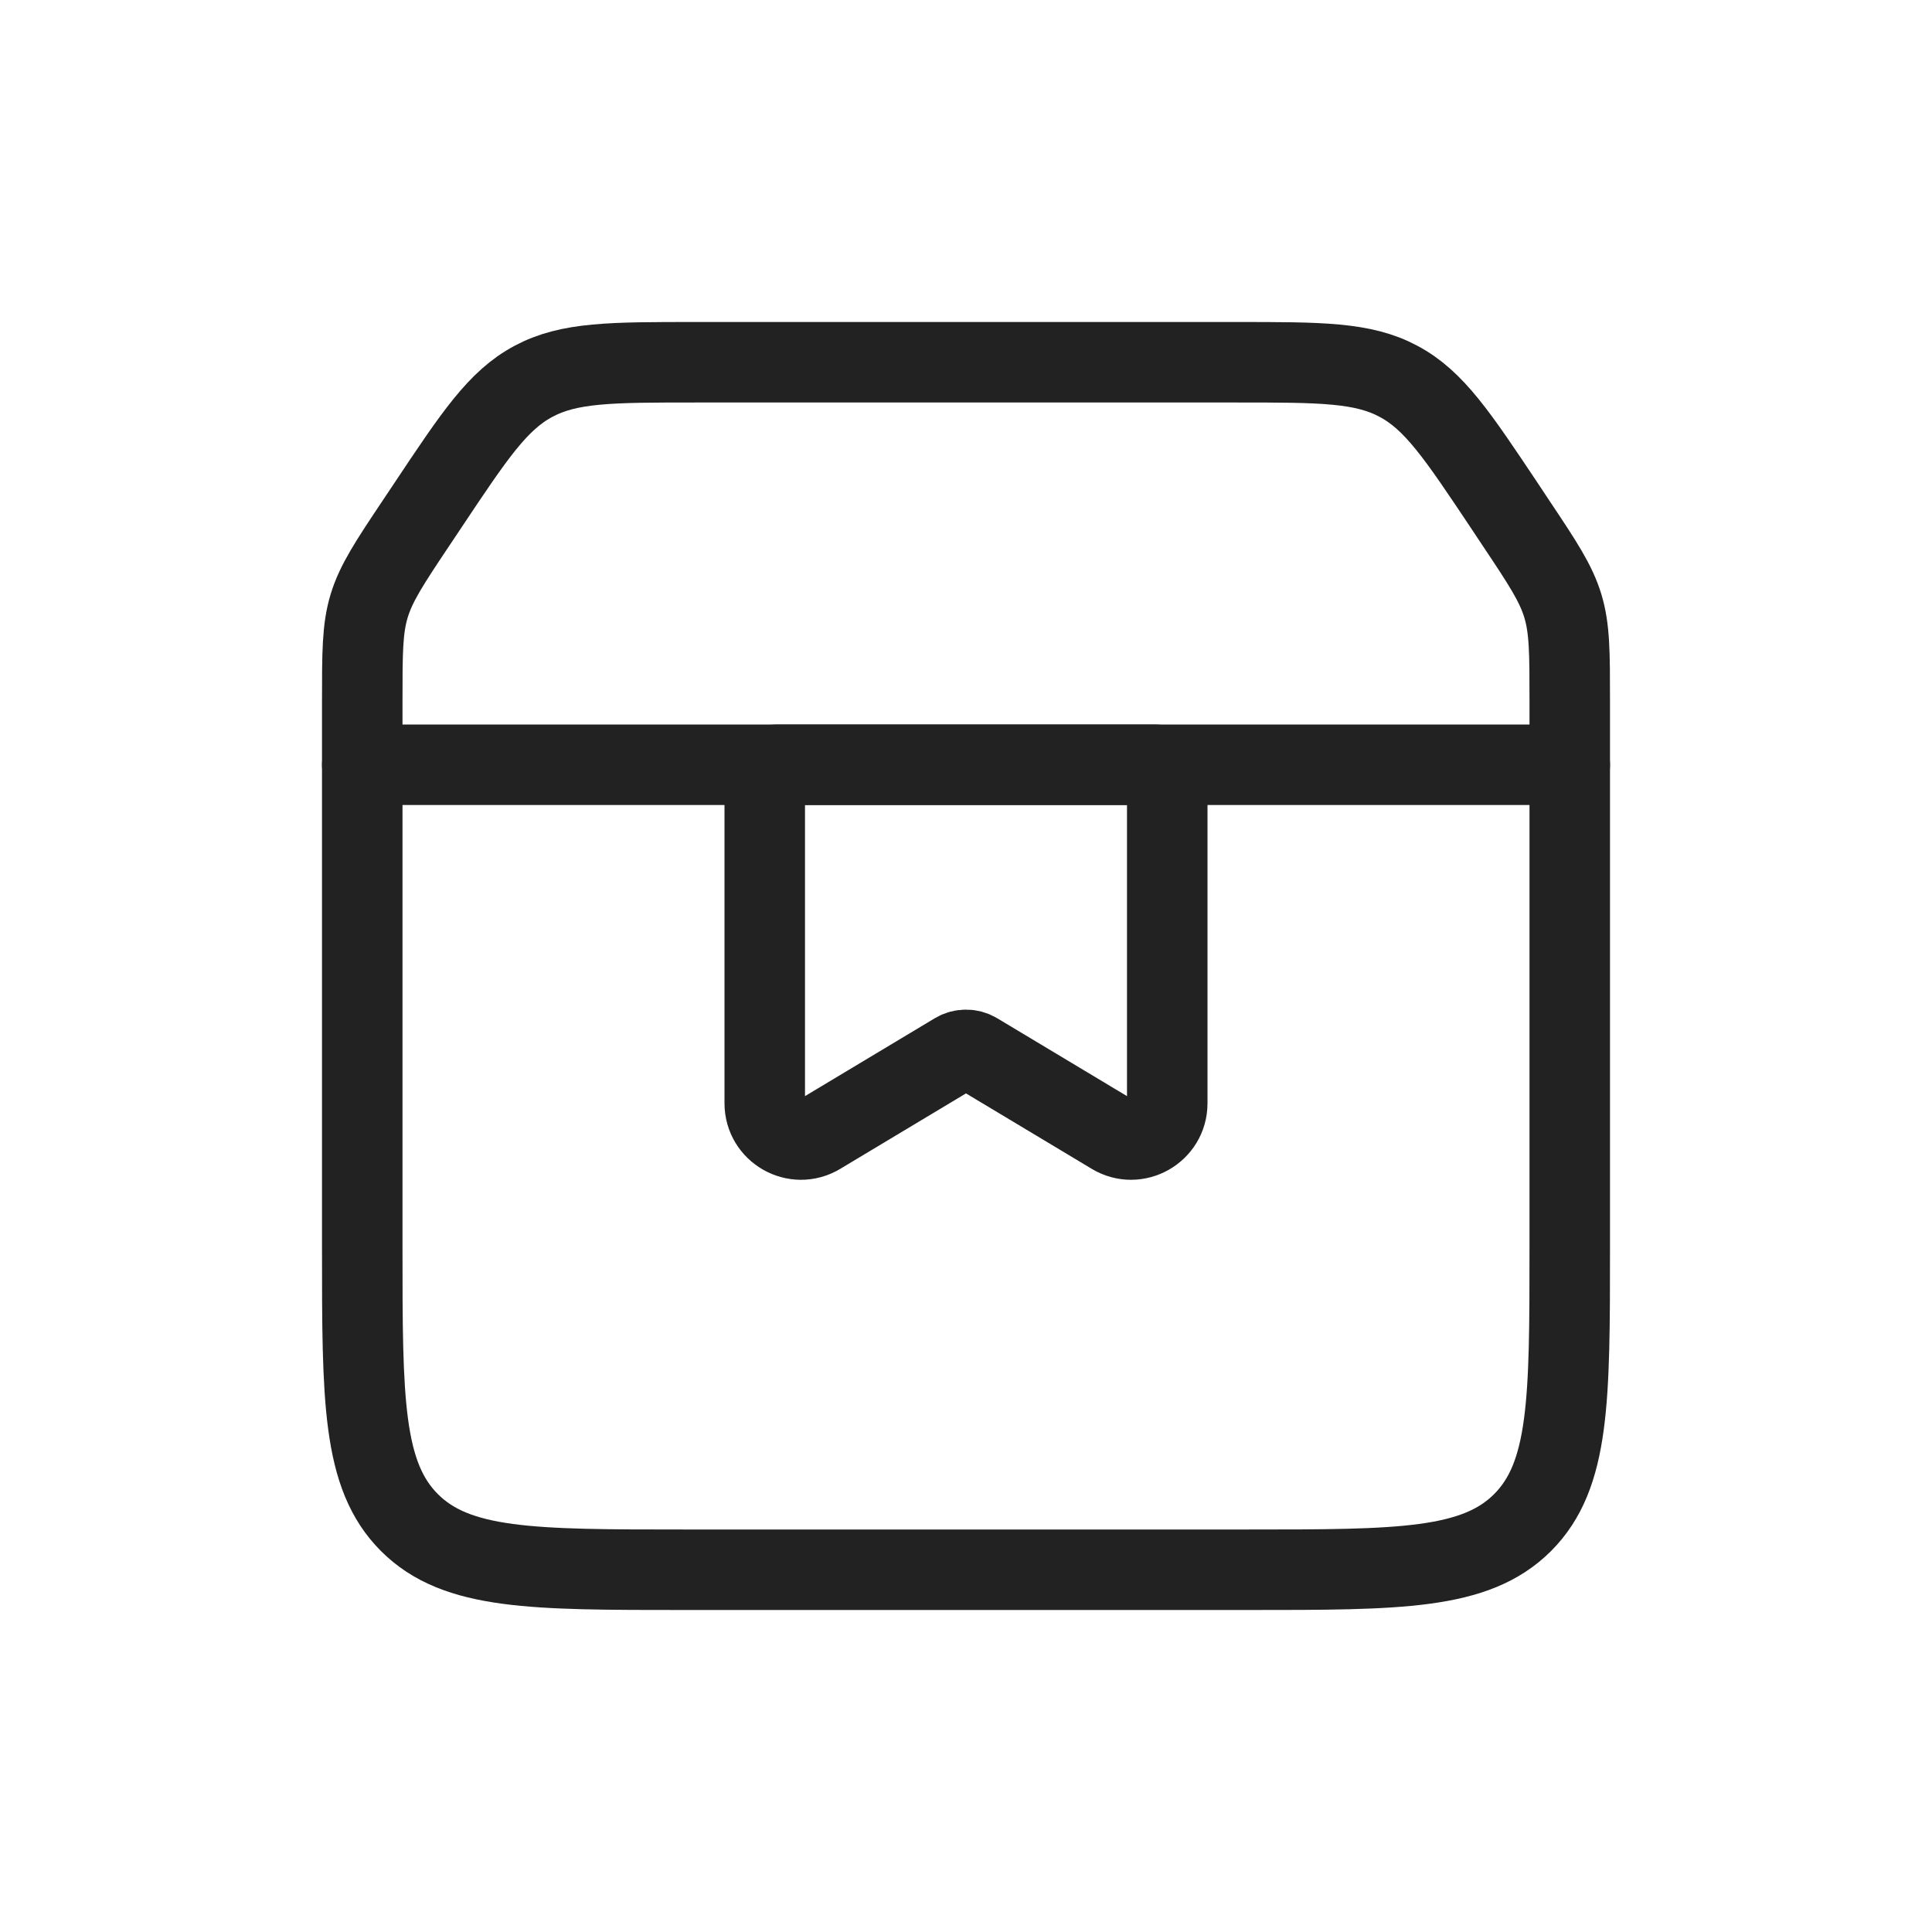 <?xml version="1.0" encoding="utf-8"?>
<svg width="800px" height="800px" viewBox="0 0 24 24" fill="none" xmlns="http://www.w3.org/2000/svg">
<path d="M4.5 8.711C4.5 8.11 4.5 7.809 4.586 7.526C4.672 7.243 4.838 6.992 5.172 6.492L5.313 6.281C5.894 5.409 6.184 4.973 6.627 4.737C7.069 4.5 7.593 4.5 8.641 4.5H15.359C16.407 4.5 16.931 4.5 17.373 4.737C17.816 4.973 18.106 5.409 18.688 6.281L18.828 6.492C19.162 6.992 19.328 7.243 19.414 7.526C19.5 7.809 19.5 8.11 19.5 8.711V15.5C19.5 17.386 19.5 18.328 18.914 18.914C18.328 19.5 17.386 19.5 15.5 19.5H8.5C6.614 19.5 5.672 19.5 5.086 18.914C4.5 18.328 4.5 17.386 4.5 15.5V8.711Z" stroke="#222222"/>
<path d="M4.5 9.5H19.5" stroke="#222222" stroke-linecap="round"/>
<path d="M9.5 9.65C9.5 9.567 9.567 9.5 9.65 9.5H14.35C14.433 9.5 14.5 9.567 14.5 9.65V13.705C14.5 14.055 14.118 14.271 13.819 14.091L12.129 13.077C12.05 13.03 11.95 13.03 11.871 13.077L10.181 14.091C9.882 14.271 9.5 14.055 9.5 13.705V9.65Z" stroke="#222222"/>
</svg>